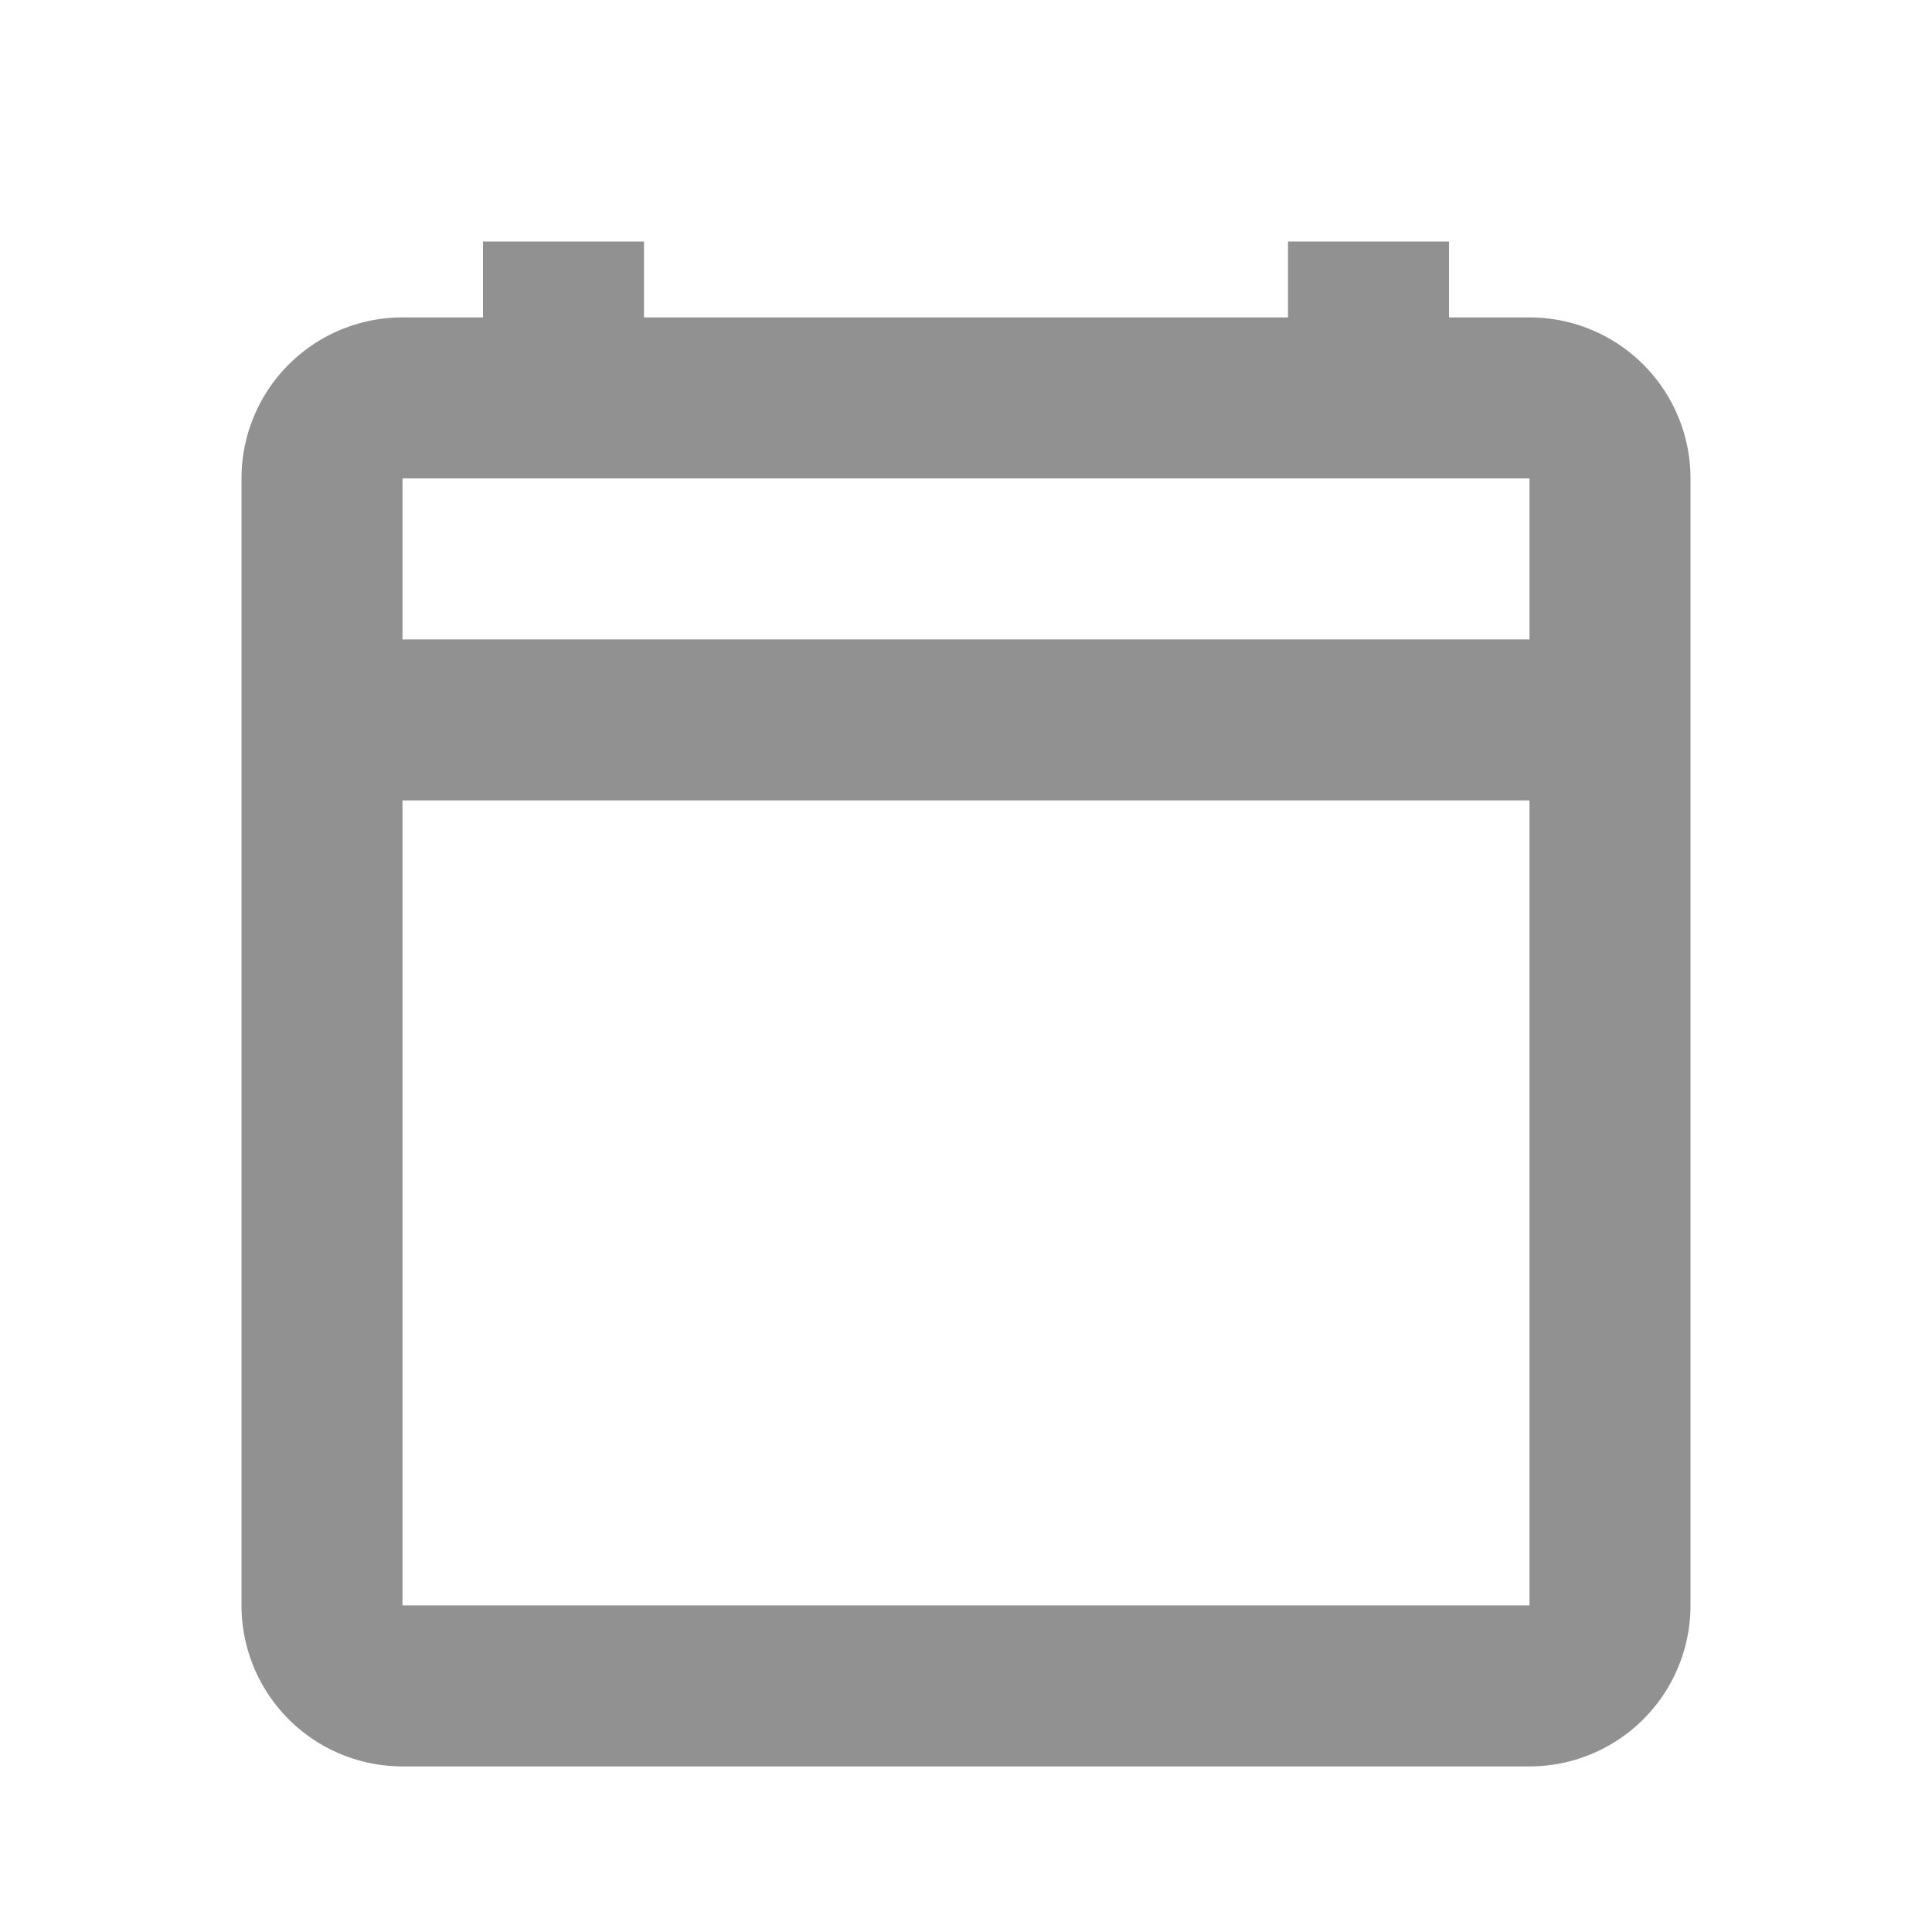 <?xml version="1.0" encoding="utf-8"?>
<svg id="calendar-regular" xmlns="http://www.w3.org/2000/svg" width="24" height="24" viewBox="0 0 24 24">
  <rect id="bg" width="24" height="24" fill="#919191" opacity="0"/>
  <path id="calendar-regular-2" data-name="calendar-regular" d="M16,.943H15V0H13V.943H5V0H3V.943H2a2,2,0,0,0-2,2v14a2,2,0,0,0,2,2H16a2,2,0,0,0,2-2v-14a2,2,0,0,0-2-2m0,16H2v-10H16Zm0-12H2v-2H16Z" transform="translate(3 3)" fill="#919191"/>
</svg>
